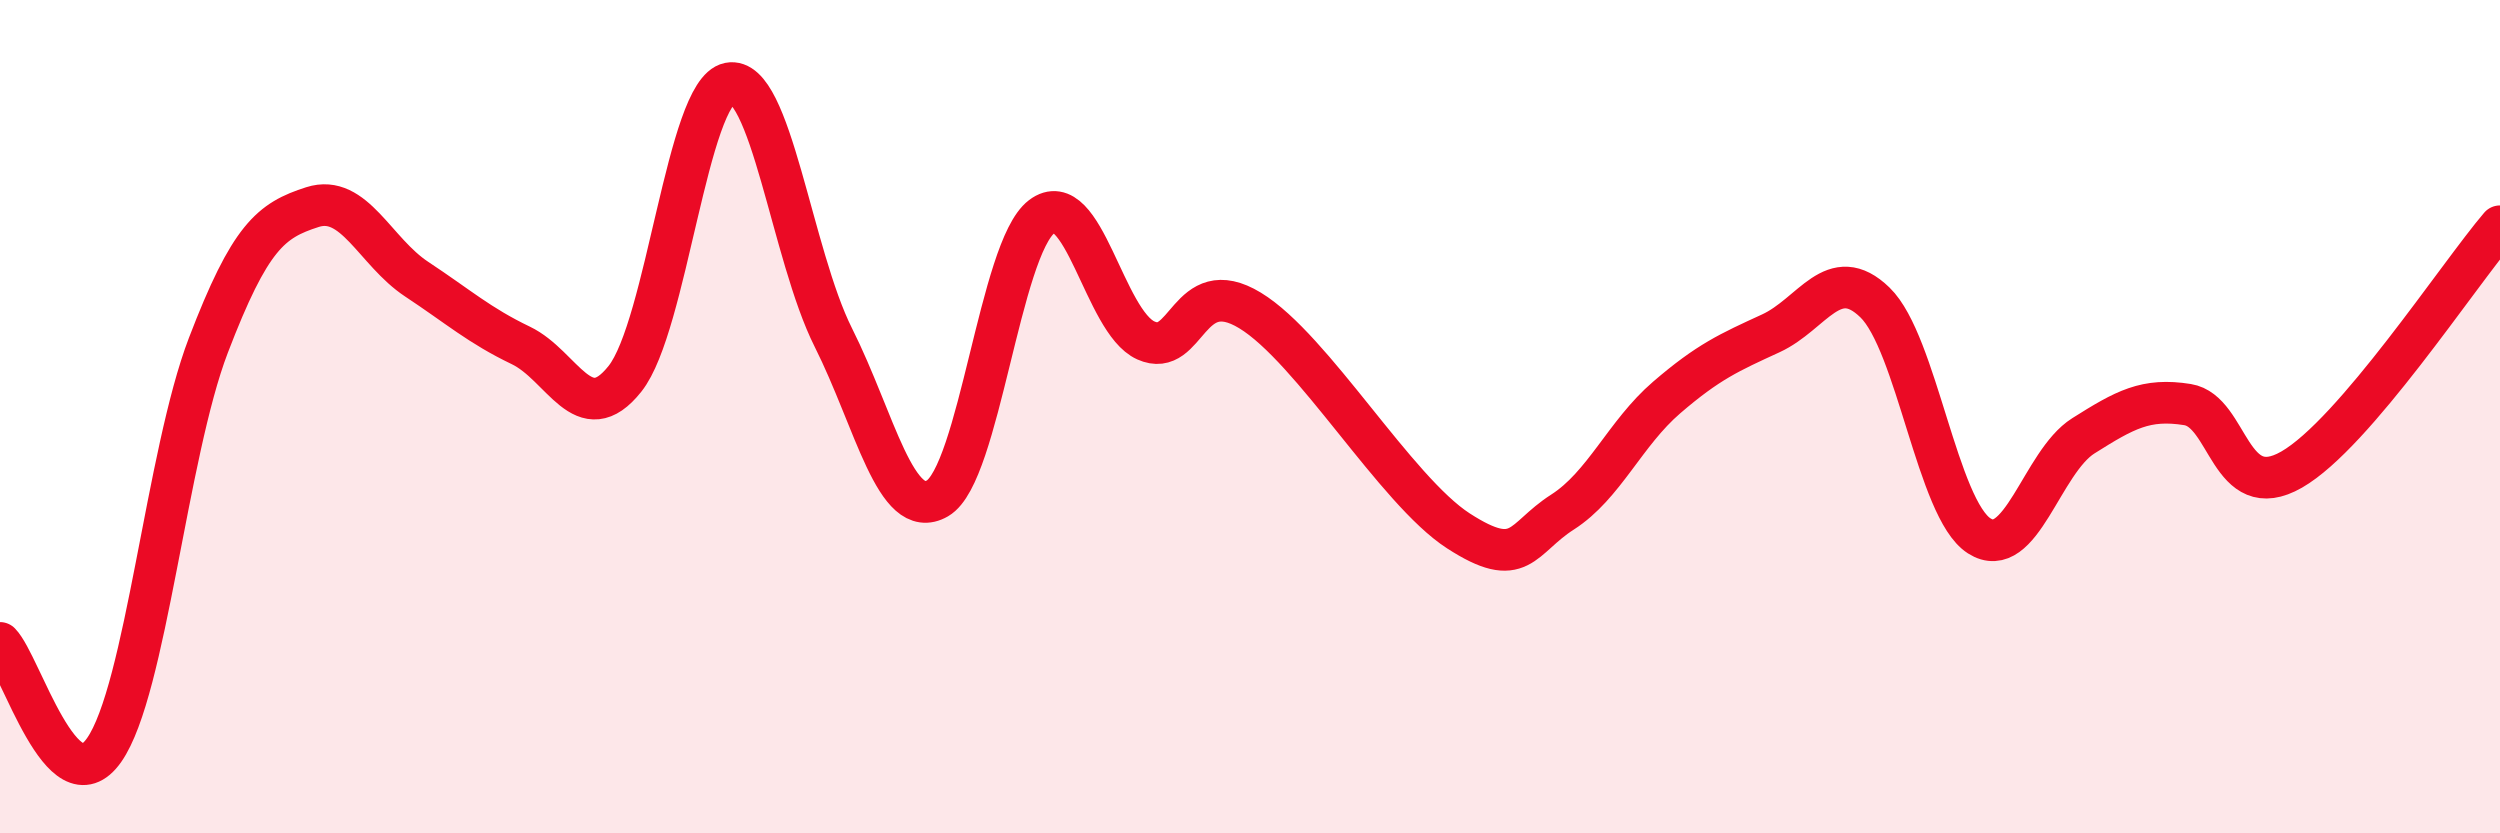 
    <svg width="60" height="20" viewBox="0 0 60 20" xmlns="http://www.w3.org/2000/svg">
      <path
        d="M 0,15.43 C 0.5,15.94 1.5,19.43 2.5,18 C 3.5,16.57 4,10.9 5,8.29 C 6,5.68 6.5,5.29 7.5,4.97 C 8.5,4.65 9,6.04 10,6.7 C 11,7.36 11.5,7.81 12.5,8.29 C 13.5,8.77 14,10.35 15,9.09 C 16,7.83 16.5,2.2 17.5,2 C 18.5,1.8 19,6.11 20,8.1 C 21,10.09 21.5,12.54 22.5,11.96 C 23.5,11.38 24,5.96 25,5.2 C 26,4.44 26.5,7.72 27.5,8.17 C 28.5,8.62 28.5,6.54 30,7.45 C 31.5,8.36 33.5,11.77 35,12.74 C 36.5,13.71 36.5,12.93 37.5,12.29 C 38.5,11.65 39,10.4 40,9.54 C 41,8.68 41.5,8.46 42.5,8 C 43.5,7.54 44,6.29 45,7.26 C 46,8.23 46.5,12.22 47.5,12.86 C 48.5,13.5 49,11.09 50,10.46 C 51,9.83 51.5,9.55 52.5,9.71 C 53.5,9.87 53.5,12.13 55,11.27 C 56.5,10.41 59,6.6 60,5.43L60 20L0 20Z"
        fill="#EB0A25"
        opacity="0.1"
        stroke-linecap="round"
        stroke-linejoin="round"
      />
      <path
        d="M 0,15.43 C 0.5,15.94 1.5,19.43 2.5,18 C 3.5,16.57 4,10.9 5,8.29 C 6,5.68 6.5,5.29 7.5,4.97 C 8.5,4.65 9,6.04 10,6.7 C 11,7.36 11.5,7.81 12.5,8.29 C 13.5,8.77 14,10.35 15,9.09 C 16,7.83 16.5,2.2 17.5,2 C 18.5,1.8 19,6.11 20,8.1 C 21,10.09 21.5,12.54 22.5,11.96 C 23.5,11.38 24,5.96 25,5.2 C 26,4.44 26.5,7.72 27.5,8.17 C 28.5,8.62 28.5,6.54 30,7.45 C 31.5,8.36 33.5,11.77 35,12.74 C 36.5,13.71 36.5,12.93 37.5,12.29 C 38.5,11.65 39,10.4 40,9.54 C 41,8.68 41.5,8.46 42.5,8 C 43.5,7.54 44,6.29 45,7.26 C 46,8.23 46.5,12.22 47.5,12.86 C 48.5,13.5 49,11.09 50,10.46 C 51,9.83 51.5,9.55 52.5,9.71 C 53.5,9.87 53.5,12.13 55,11.27 C 56.5,10.41 59,6.6 60,5.43"
        stroke="#EB0A25"
        stroke-width="1"
        fill="none"
        stroke-linecap="round"
        stroke-linejoin="round"
      />
    </svg>
  